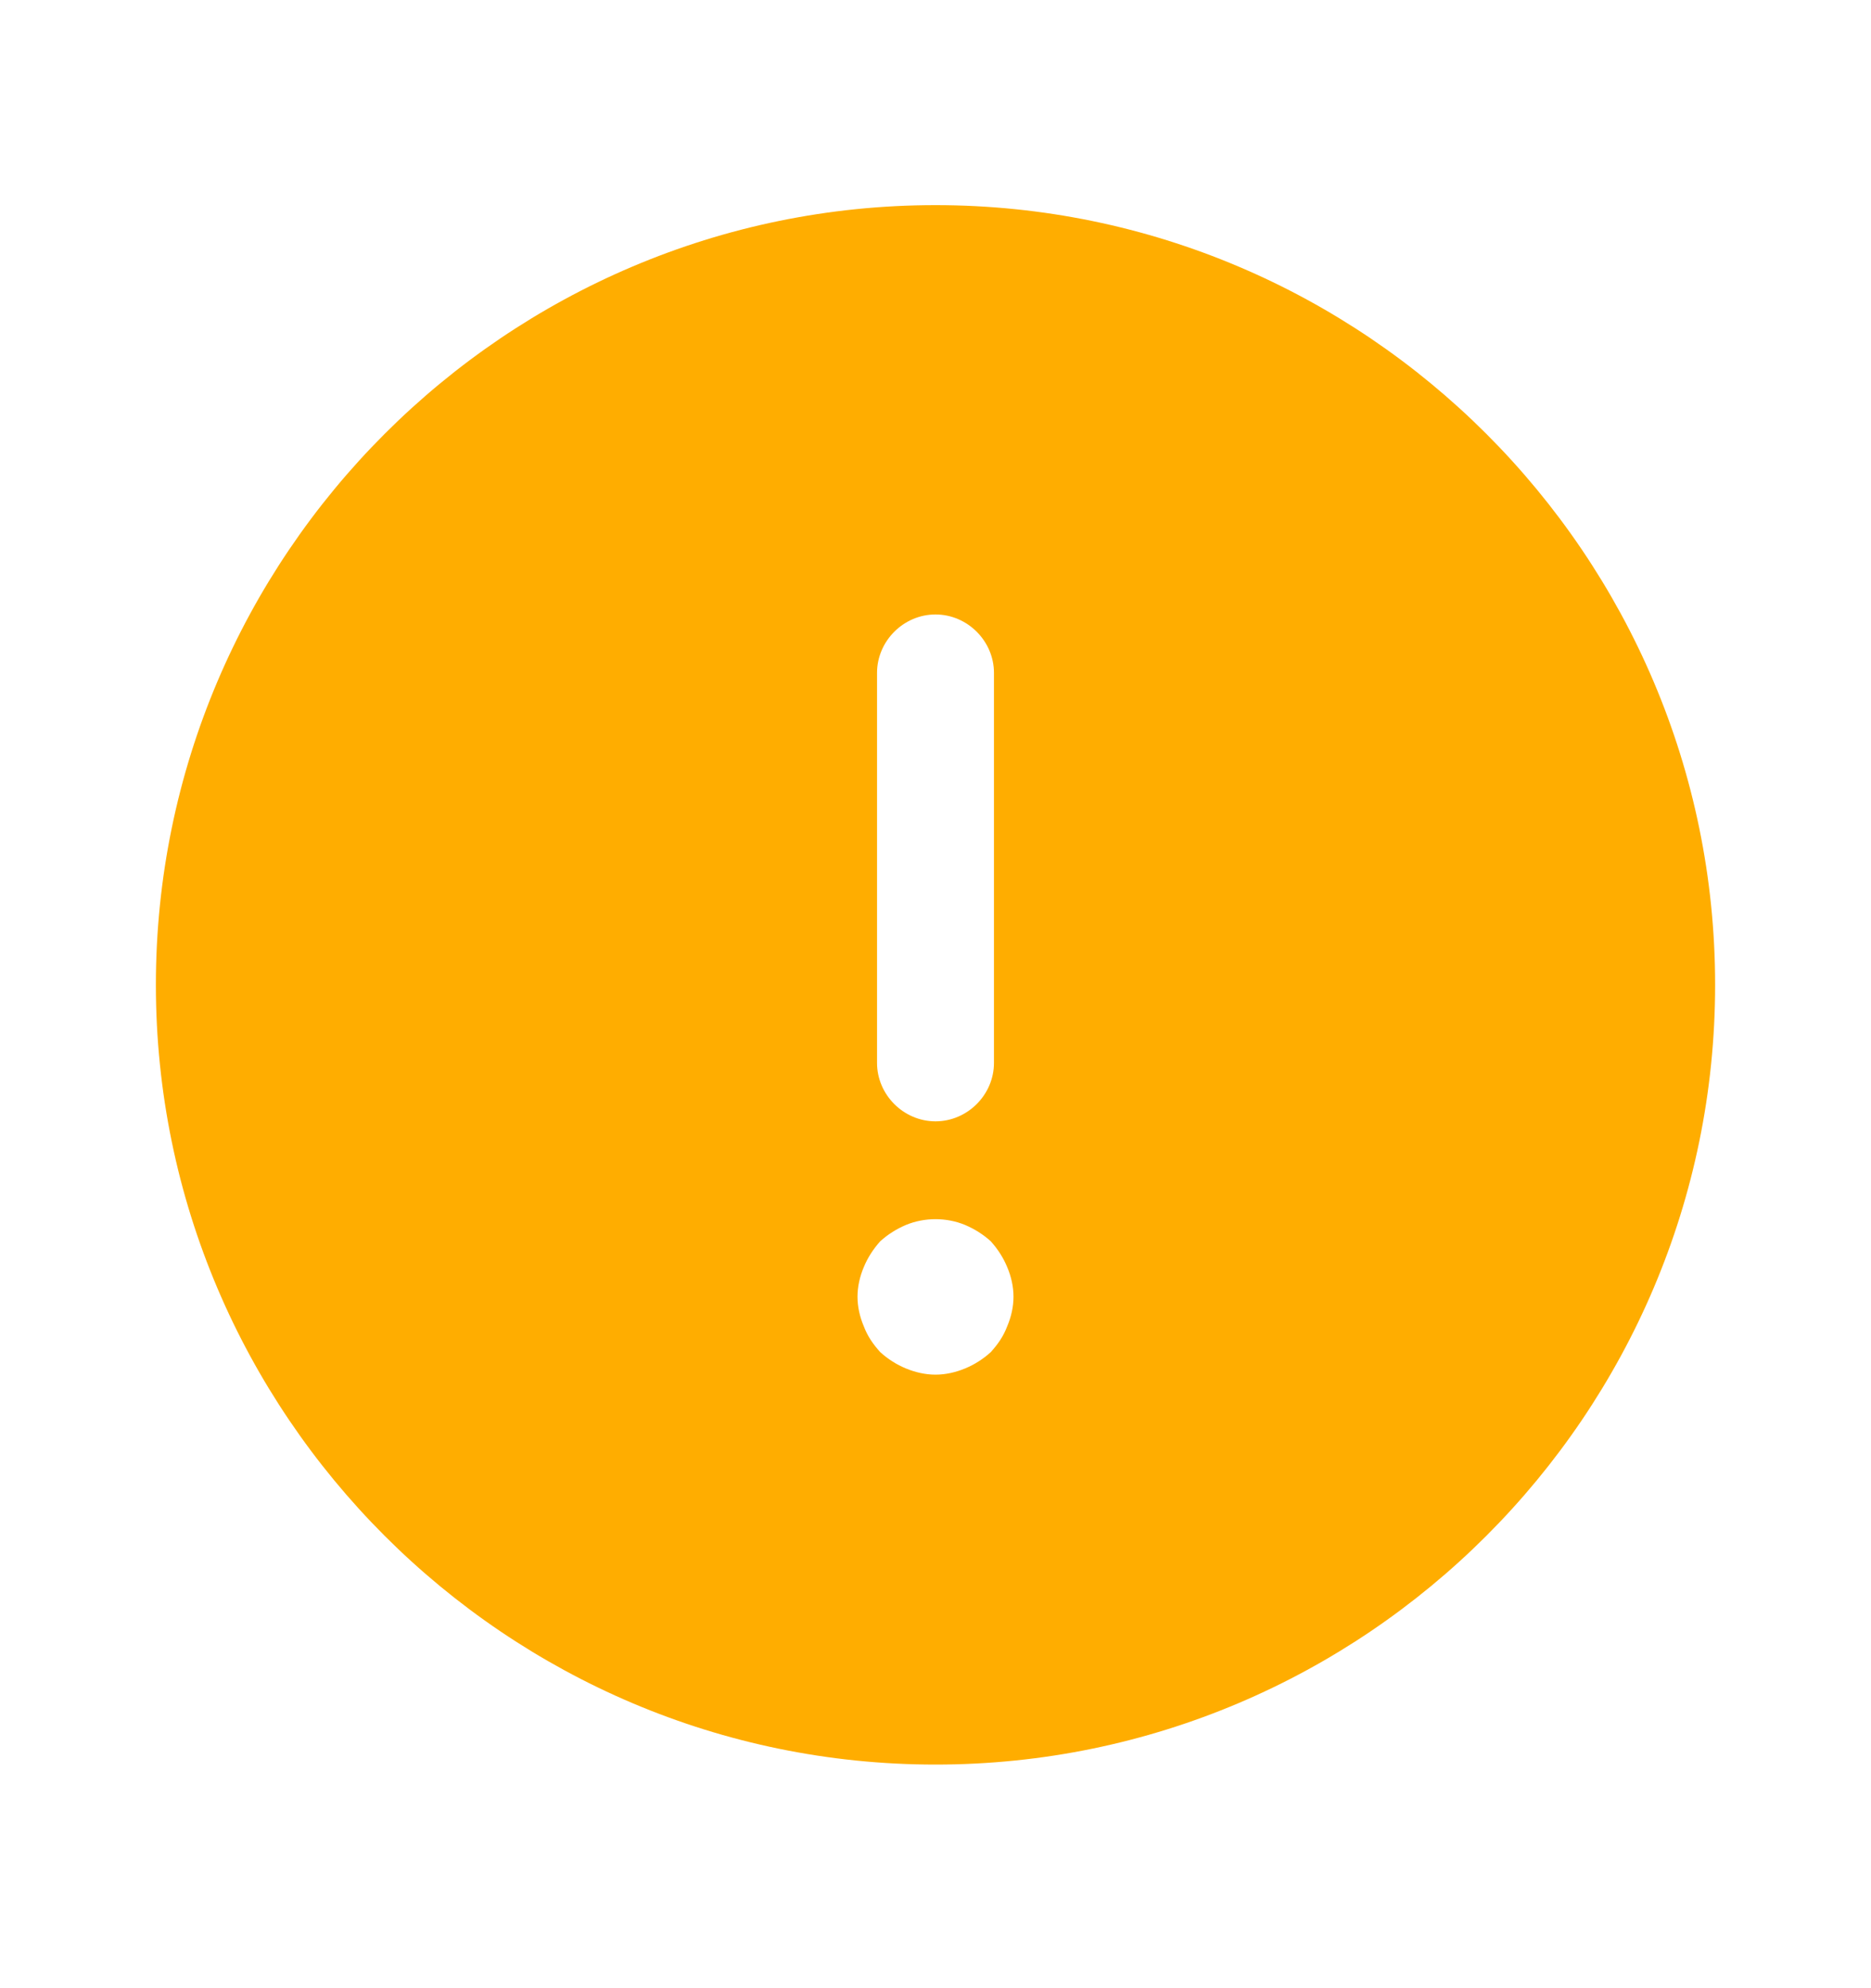 <svg width="16" height="17" viewBox="0 0 16 17" fill="none" xmlns="http://www.w3.org/2000/svg">
<path d="M8 1.754C4.327 1.754 1.333 4.748 1.333 8.421C1.333 12.094 4.327 15.088 8 15.088C11.673 15.088 14.667 12.094 14.667 8.421C14.667 4.748 11.673 1.754 8 1.754ZM7.5 5.754C7.5 5.481 7.727 5.254 8 5.254C8.273 5.254 8.5 5.481 8.5 5.754V9.088C8.5 9.361 8.273 9.588 8 9.588C7.727 9.588 7.5 9.361 7.5 9.088V5.754ZM8.613 11.341C8.58 11.428 8.533 11.494 8.473 11.561C8.407 11.621 8.333 11.668 8.253 11.701C8.173 11.734 8.087 11.754 8 11.754C7.913 11.754 7.827 11.734 7.747 11.701C7.667 11.668 7.593 11.621 7.527 11.561C7.467 11.494 7.42 11.428 7.387 11.341C7.353 11.261 7.333 11.174 7.333 11.088C7.333 11.001 7.353 10.914 7.387 10.834C7.42 10.754 7.467 10.681 7.527 10.614C7.593 10.554 7.667 10.508 7.747 10.474C7.907 10.408 8.093 10.408 8.253 10.474C8.333 10.508 8.407 10.554 8.473 10.614C8.533 10.681 8.58 10.754 8.613 10.834C8.647 10.914 8.667 11.001 8.667 11.088C8.667 11.174 8.647 11.261 8.613 11.341Z" fill="#FFAD00"/>
</svg>
